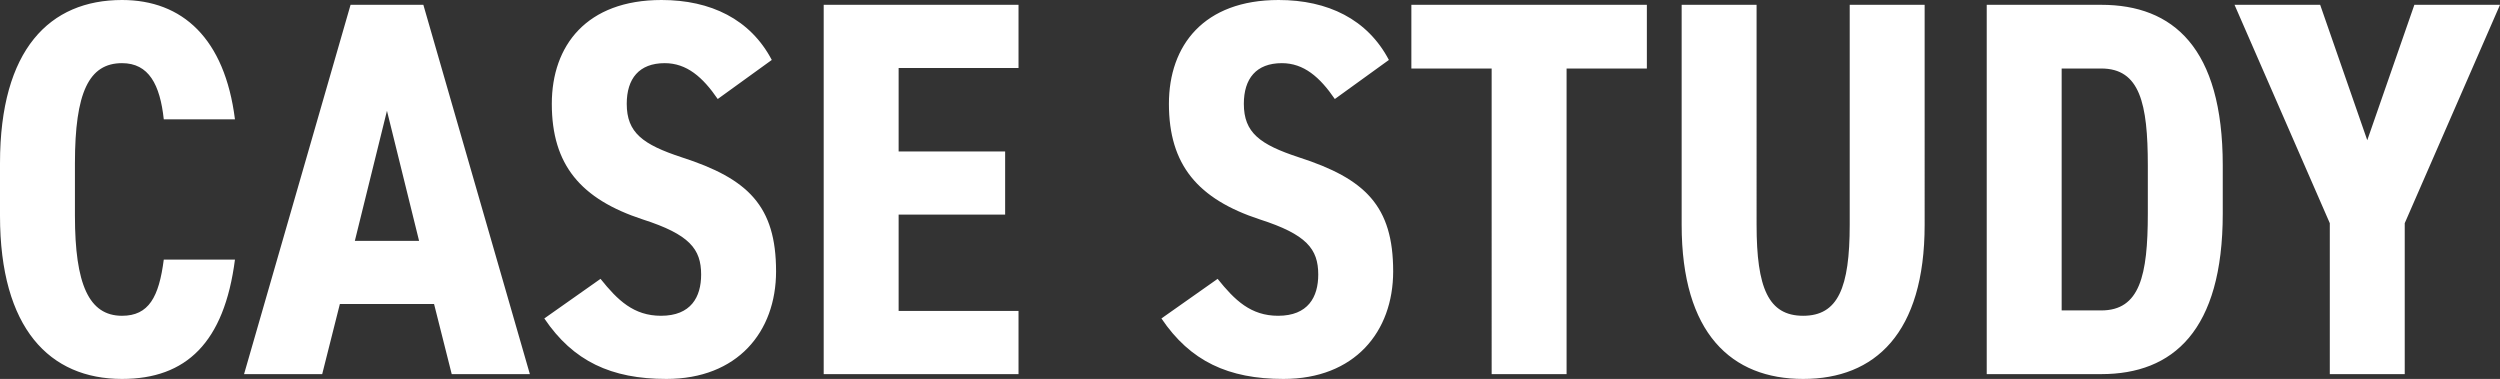 <svg xmlns="http://www.w3.org/2000/svg" width="467.1" height="70.8" viewBox="0 0 467.1 70.8">
  <rect x="0" y="0" width="467.1" height="70.8" fill="#333333" stroke="none"/>
  <path id="パス_37368" data-name="パス 37368" d="M47.9-47.6C46-62.7,38.1-69.9,26.8-69.9,13.3-69.9,4-60.7,4-39.4v9.8C4-8.5,13.3.9,26.8.9c12,0,19.1-6.8,21.1-22.3H34.6c-.9,7-2.8,10.5-7.8,10.5-6.2,0-8.8-5.9-8.8-18.7v-9.8c0-13.2,2.6-18.7,8.8-18.7,5,0,7.1,4,7.8,10.5ZM67.5-13.1H85.1L88.4,0H103L83.1-69H69.5L49.6,0H64.2ZM82.3-24.9h-12l6-24.3Zm65.9-33.8c-4-7.6-11.4-11.2-20.6-11.2-14,0-20.5,8.5-20.5,19.4,0,11.4,5.4,17.8,17,21.6,8.7,2.8,10.9,5.5,10.9,10.3,0,4.2-1.9,7.7-7.5,7.7-5.1,0-8.1-2.9-11.3-6.9l-10.5,7.4C111.1-2.4,118.2.9,128.5.9,141.8.9,149-7.9,149-19.2c0-12.2-5.2-17.3-17.6-21.3-7.3-2.4-10.3-4.6-10.3-10,0-4.7,2.3-7.6,7.1-7.6,4.1,0,7.1,2.6,9.9,6.7ZM157.9-69V0h36.4V-11.8H171.9v-18h19.9V-41.6H171.9V-57.2h22.4V-69ZM263.5-58.7c-4-7.6-11.4-11.2-20.6-11.2-14,0-20.5,8.5-20.5,19.4,0,11.4,5.4,17.8,17,21.6,8.7,2.8,10.9,5.5,10.9,10.3,0,4.2-1.9,7.7-7.5,7.7-5.1,0-8.1-2.9-11.3-6.9L221-10.4C226.4-2.4,233.5.9,243.8.9c13.3,0,20.5-8.8,20.5-20.1,0-12.2-5.2-17.3-17.6-21.3-7.3-2.4-10.3-4.6-10.3-10,0-4.7,2.3-7.6,7.1-7.6,4.1,0,7.1,2.6,9.9,6.7ZM267.7-69v11.9h15V0h14V-57.1h15V-69ZM340.9.9c13.4,0,22.7-8.5,22.7-28.8V-69h-14v41.1c0,11.8-2.2,17-8.7,17s-8.7-5.2-8.7-17V-69h-14v41.1C318.2-7.6,327.5.9,340.9.9ZM396.6,0c13.4,0,22.7-8.1,22.7-30v-9c0-22-9.3-30-22.7-30H375.2V0Zm0-11.9h-7.4V-57.1h7.4c7.2,0,8.7,6.5,8.7,18.1v9C405.3-18.4,403.8-11.9,396.6-11.9Zm49.7-31.8L437.5-69h-16l17.8,40.8V0h14V-28.2L471.1-69h-16Z" transform="translate(-4 69.9)" fill="#fff"/>
</svg>
